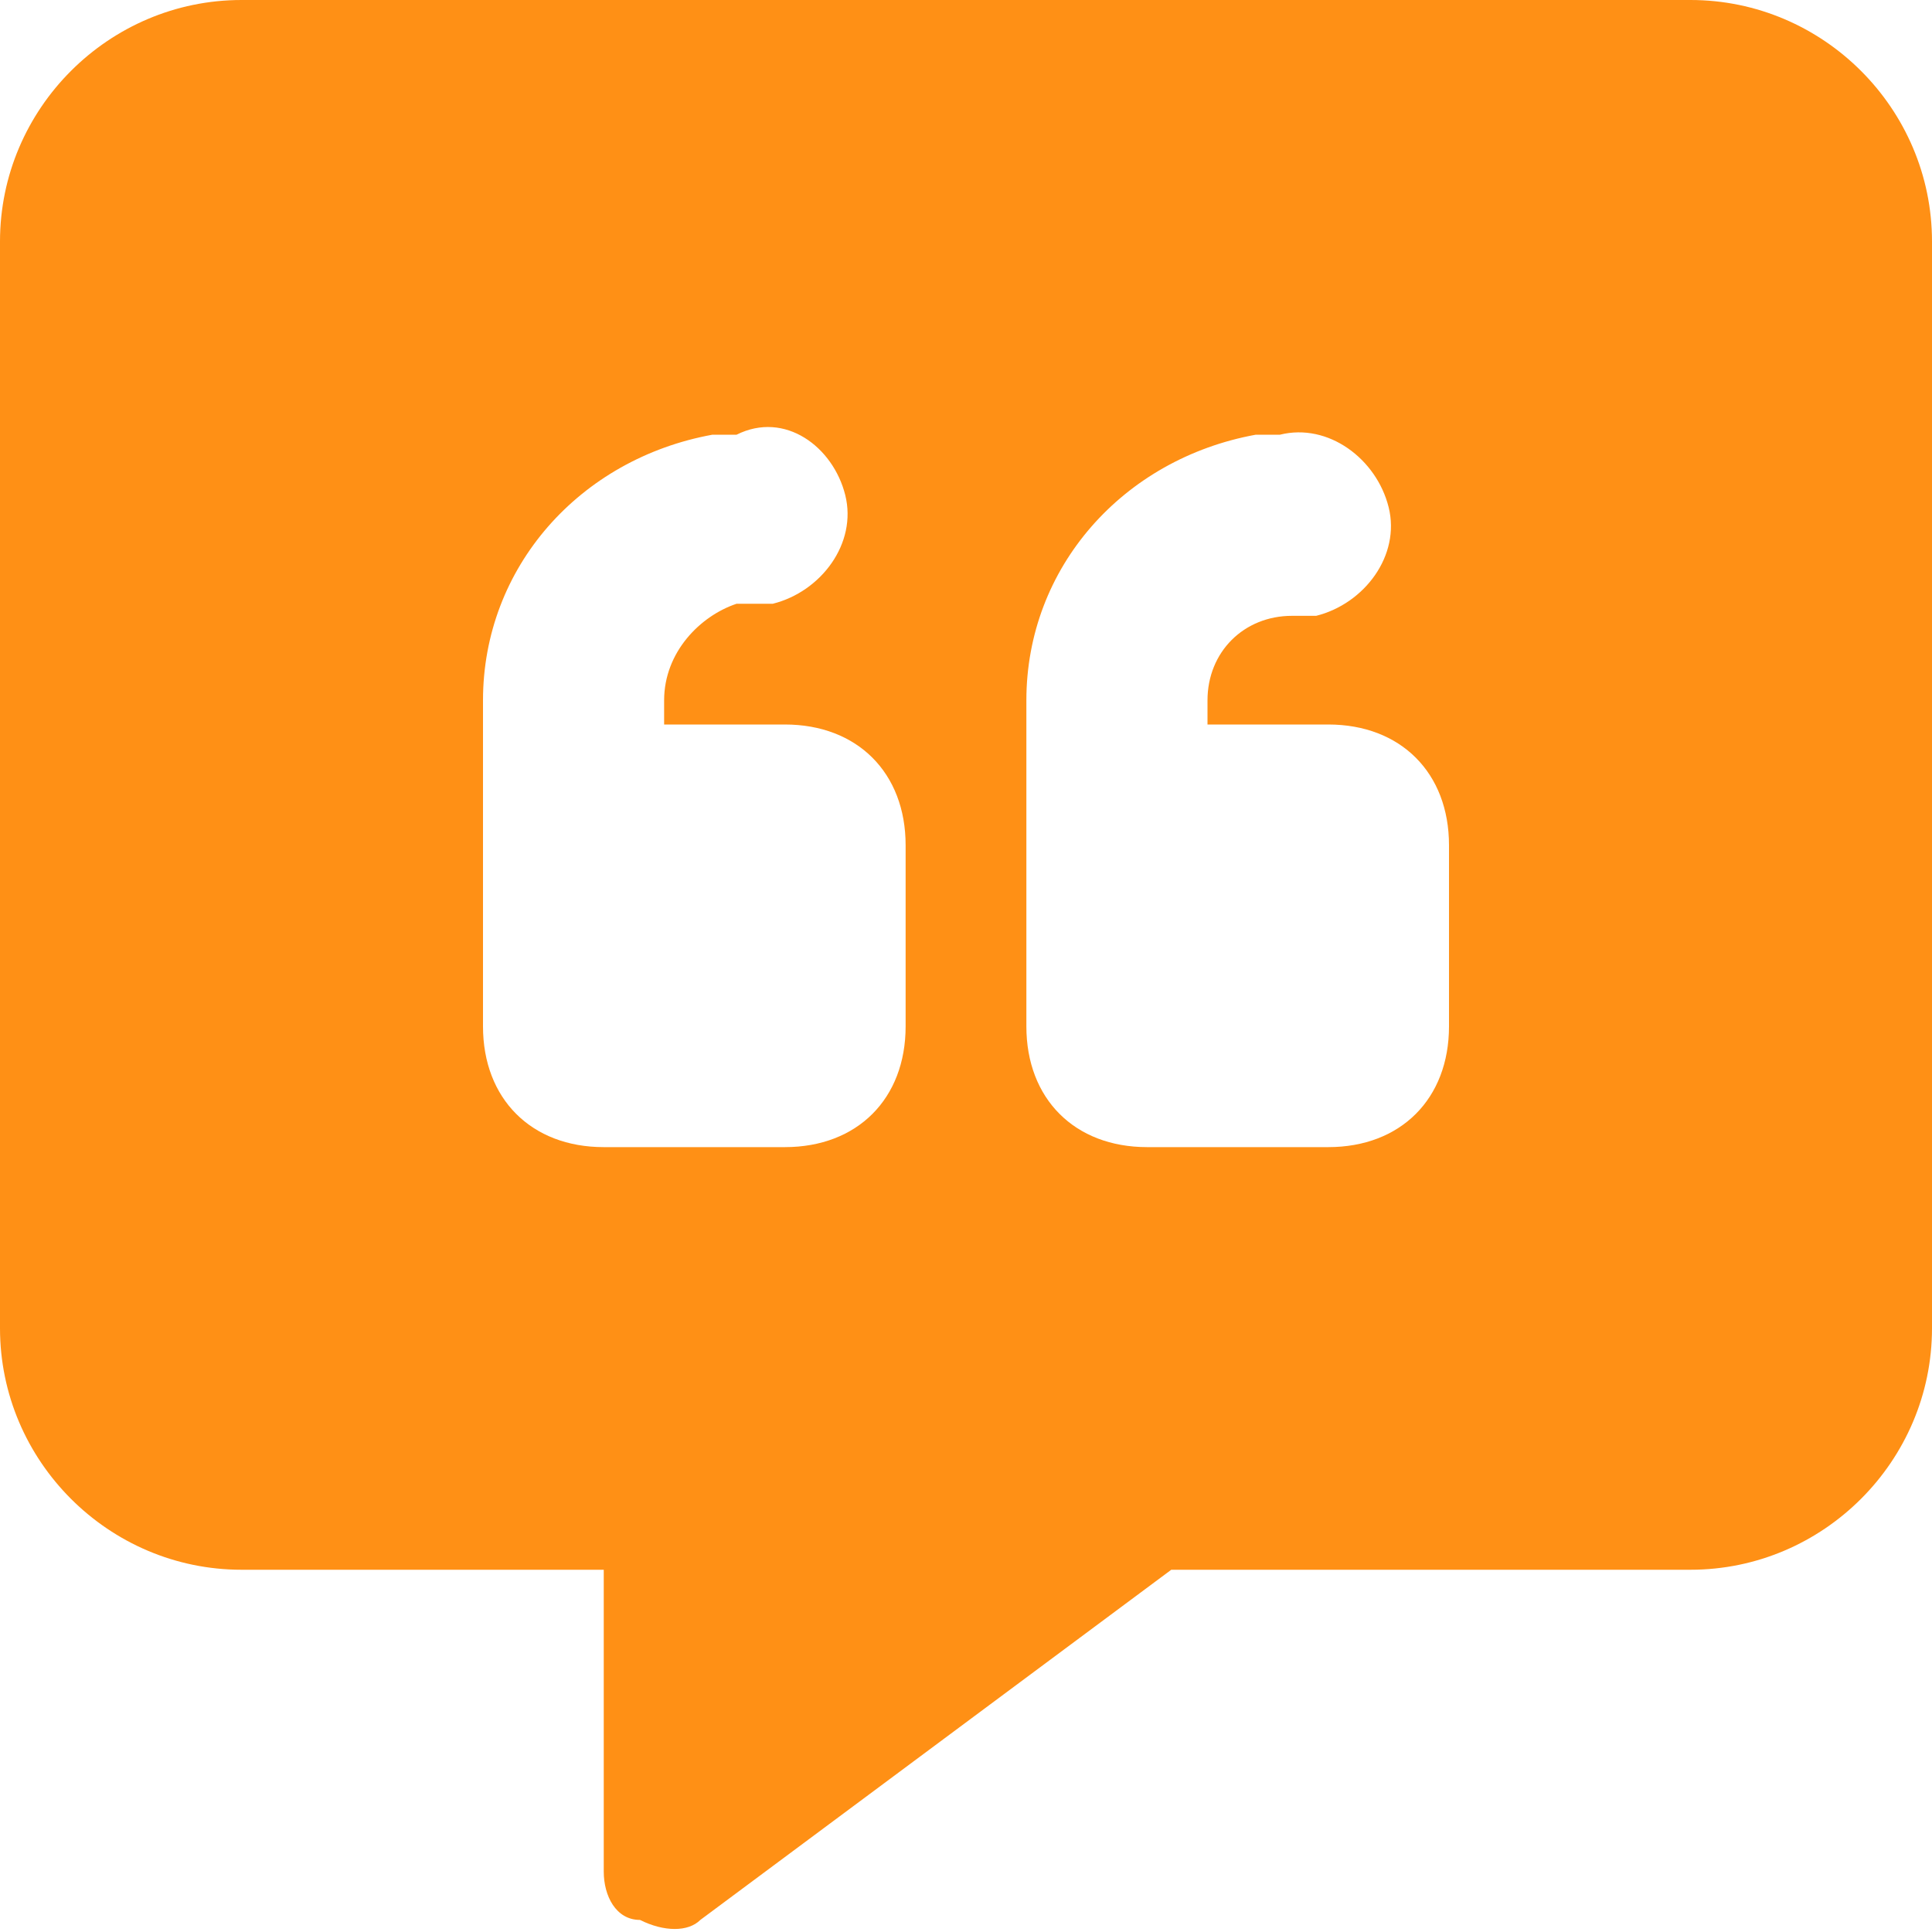 <?xml version="1.0" encoding="utf-8"?>
<!-- Generator: Adobe Illustrator 28.0.0, SVG Export Plug-In . SVG Version: 6.00 Build 0)  -->
<svg version="1.1" id="Layer_1" xmlns="http://www.w3.org/2000/svg" xmlns:xlink="http://www.w3.org/1999/xlink" x="0px" y="0px"
	 viewBox="0 0 16 16" style="enable-background:new 0 0 16 16;" xml:space="preserve">
<style type="text/css">
	.st0{fill:#FF9015;}
</style>
<path class="st0" d="M14,0H2C0.9,0,0,0.9,0,2v9c0,1.1,0.9,2,2,2h3v2.5c0,0.2,0.1,0.4,0.3,0.4c0.2,0.1,0.4,0.1,0.5,0L9.7,13H14
	c1.1,0,2-0.9,2-2V2C16,0.9,15.1,0,14,0z M7.5,8.5c0,0.6-0.4,1-1,1H5c-0.6,0-1-0.4-1-1V7.7V7V5.8c0-1.1,0.8-2,1.9-2.2l0.2,0
	C6.5,3.4,6.9,3.7,7,4.1C7.1,4.5,6.8,4.9,6.4,5L6.1,5C5.8,5.1,5.5,5.4,5.5,5.8V6h1c0.6,0,1,0.4,1,1V8.5z M12,8.5c0,0.6-0.4,1-1,1H9.5
	c-0.6,0-1-0.4-1-1V7.7V7V5.8c0-1.1,0.8-2,1.9-2.2l0.2,0c0.4-0.1,0.8,0.2,0.9,0.6c0.1,0.4-0.2,0.8-0.6,0.9l-0.2,0
	C10.3,5.1,10,5.4,10,5.8V6h1c0.6,0,1,0.4,1,1V8.5z"/>
</svg>
